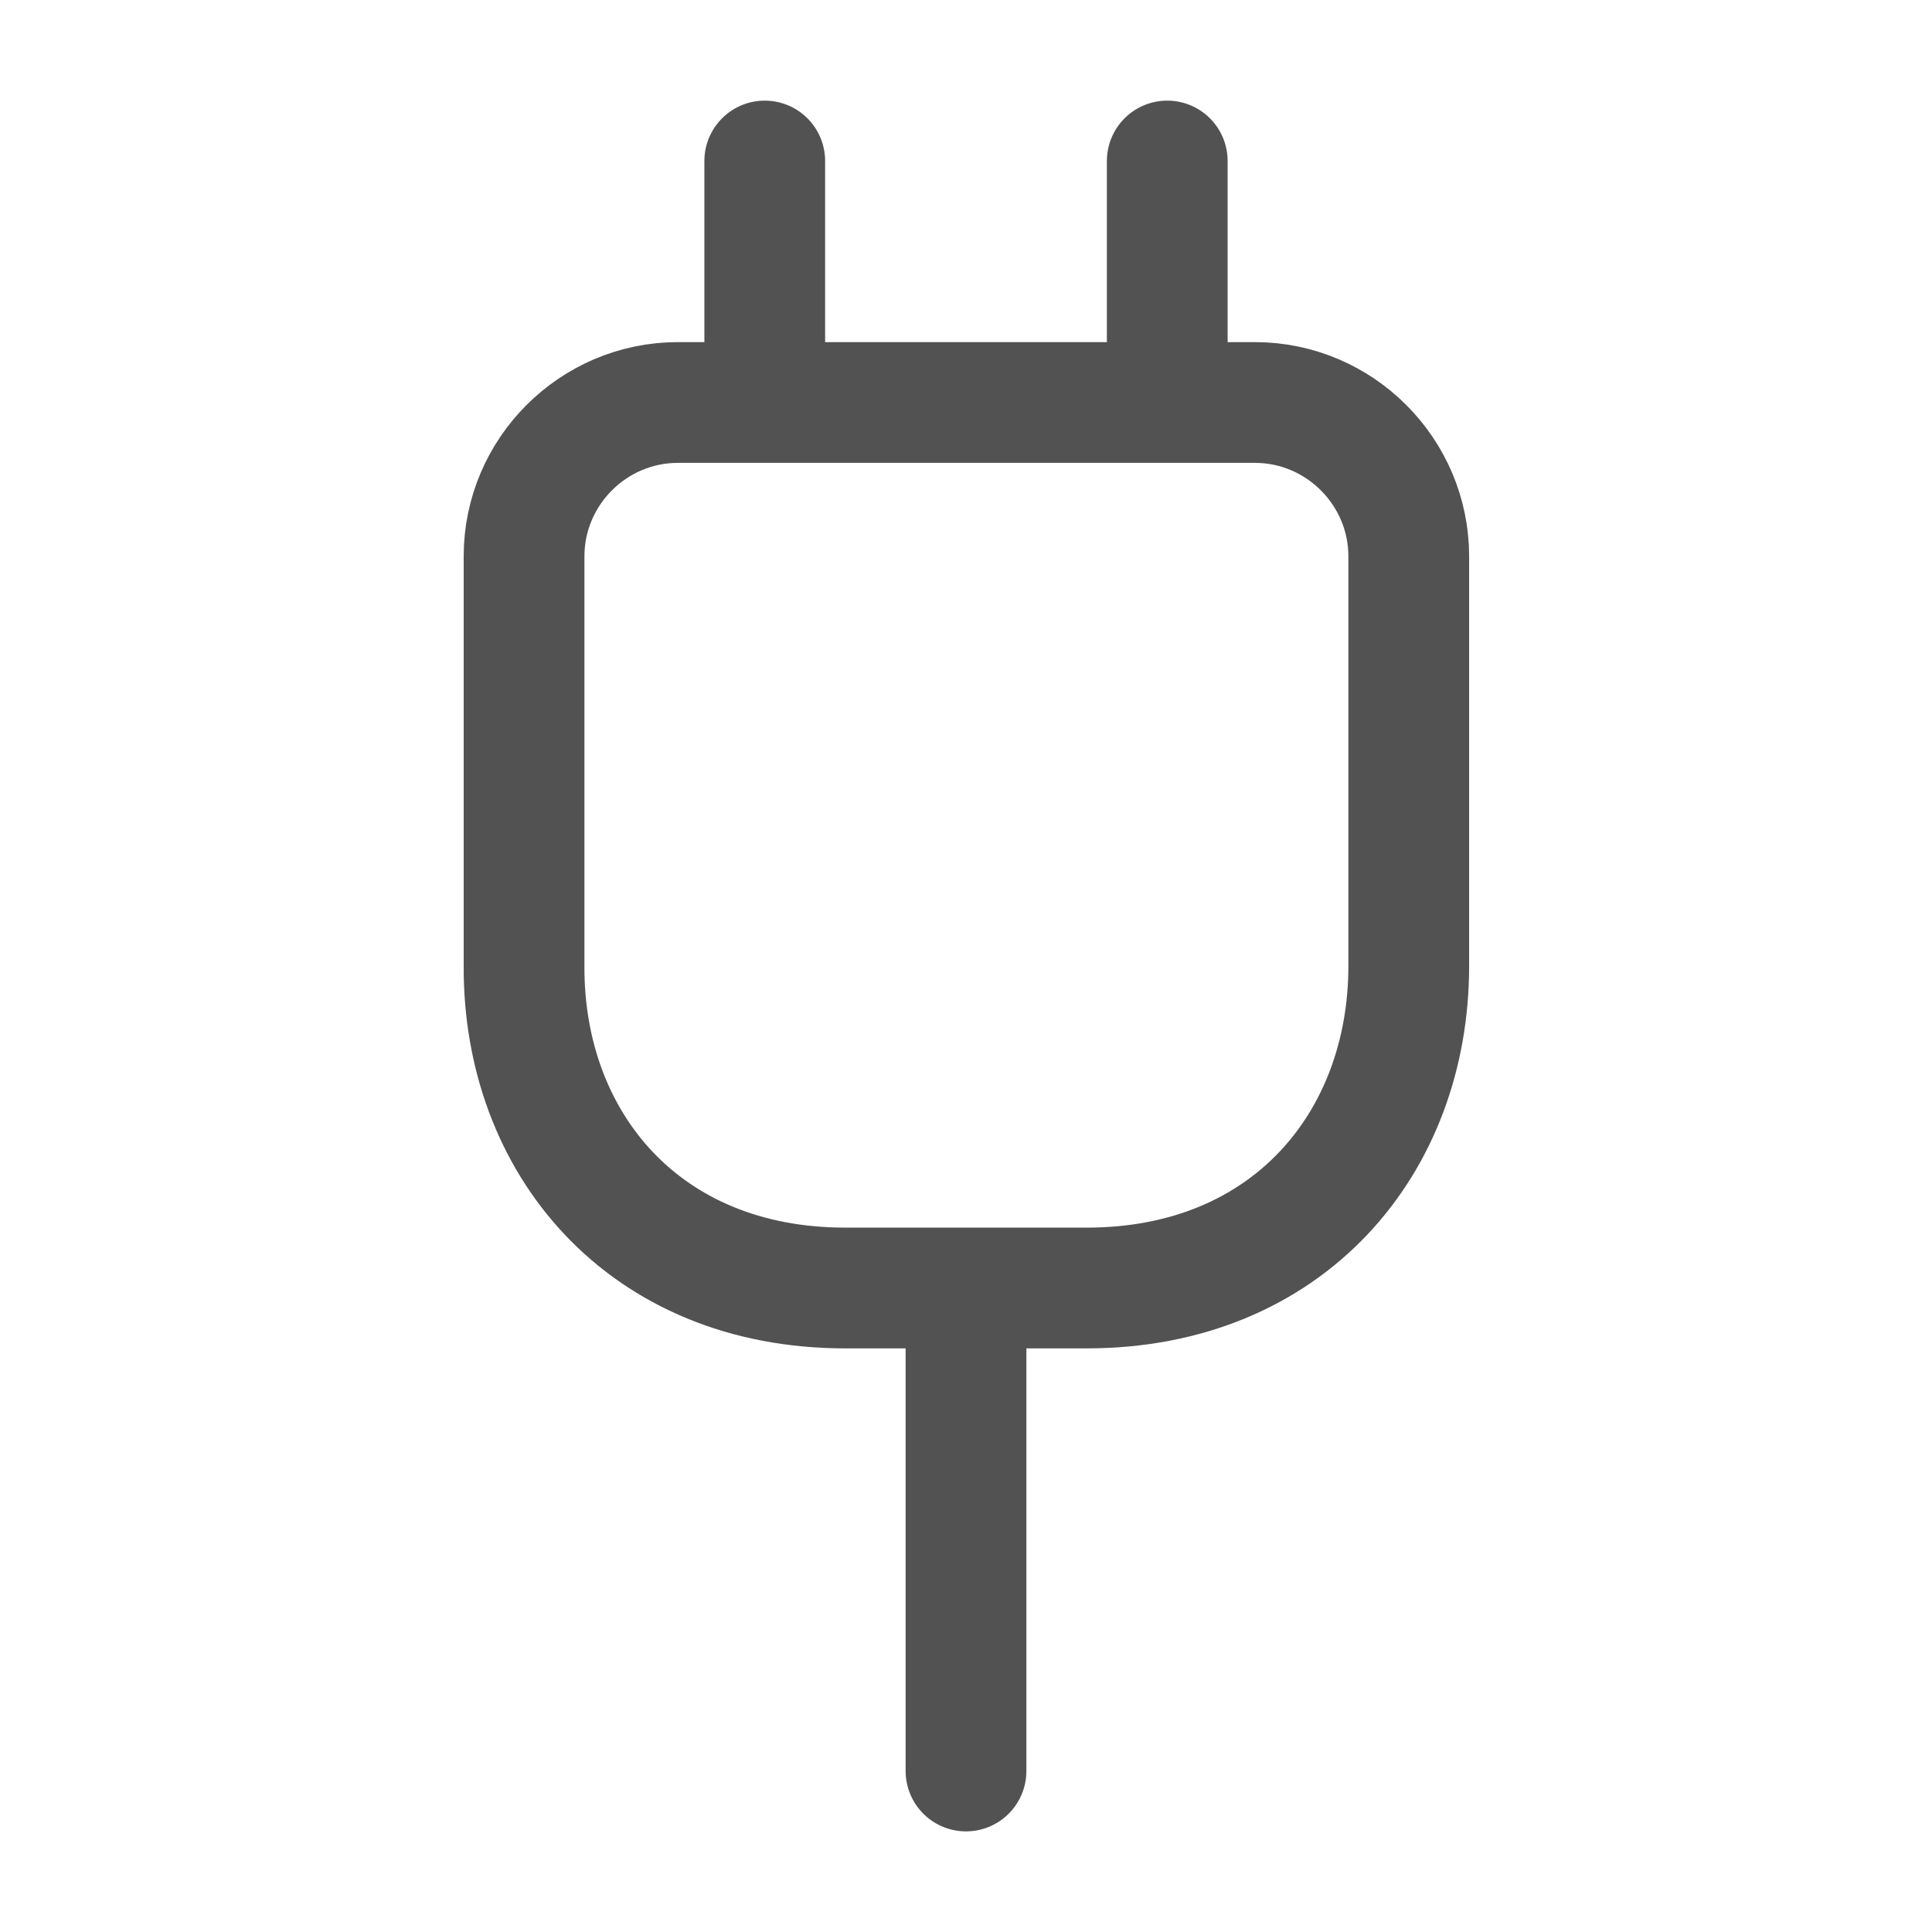 <svg xmlns="http://www.w3.org/2000/svg" width="24" height="24" fill="none"><path stroke="#525252" stroke-linecap="round" stroke-linejoin="round" stroke-width="1.5" d="M10.5 16h3c2.5 0 4-1.8 4-4V6.91c0-1.05-.86-1.91-1.91-1.91H8.42c-1.05 0-1.91.86-1.91 1.91V12C6.5 14.2 8 16 10.5 16Zm-1-14v3m5-3v3M12 22v-6"/></svg>